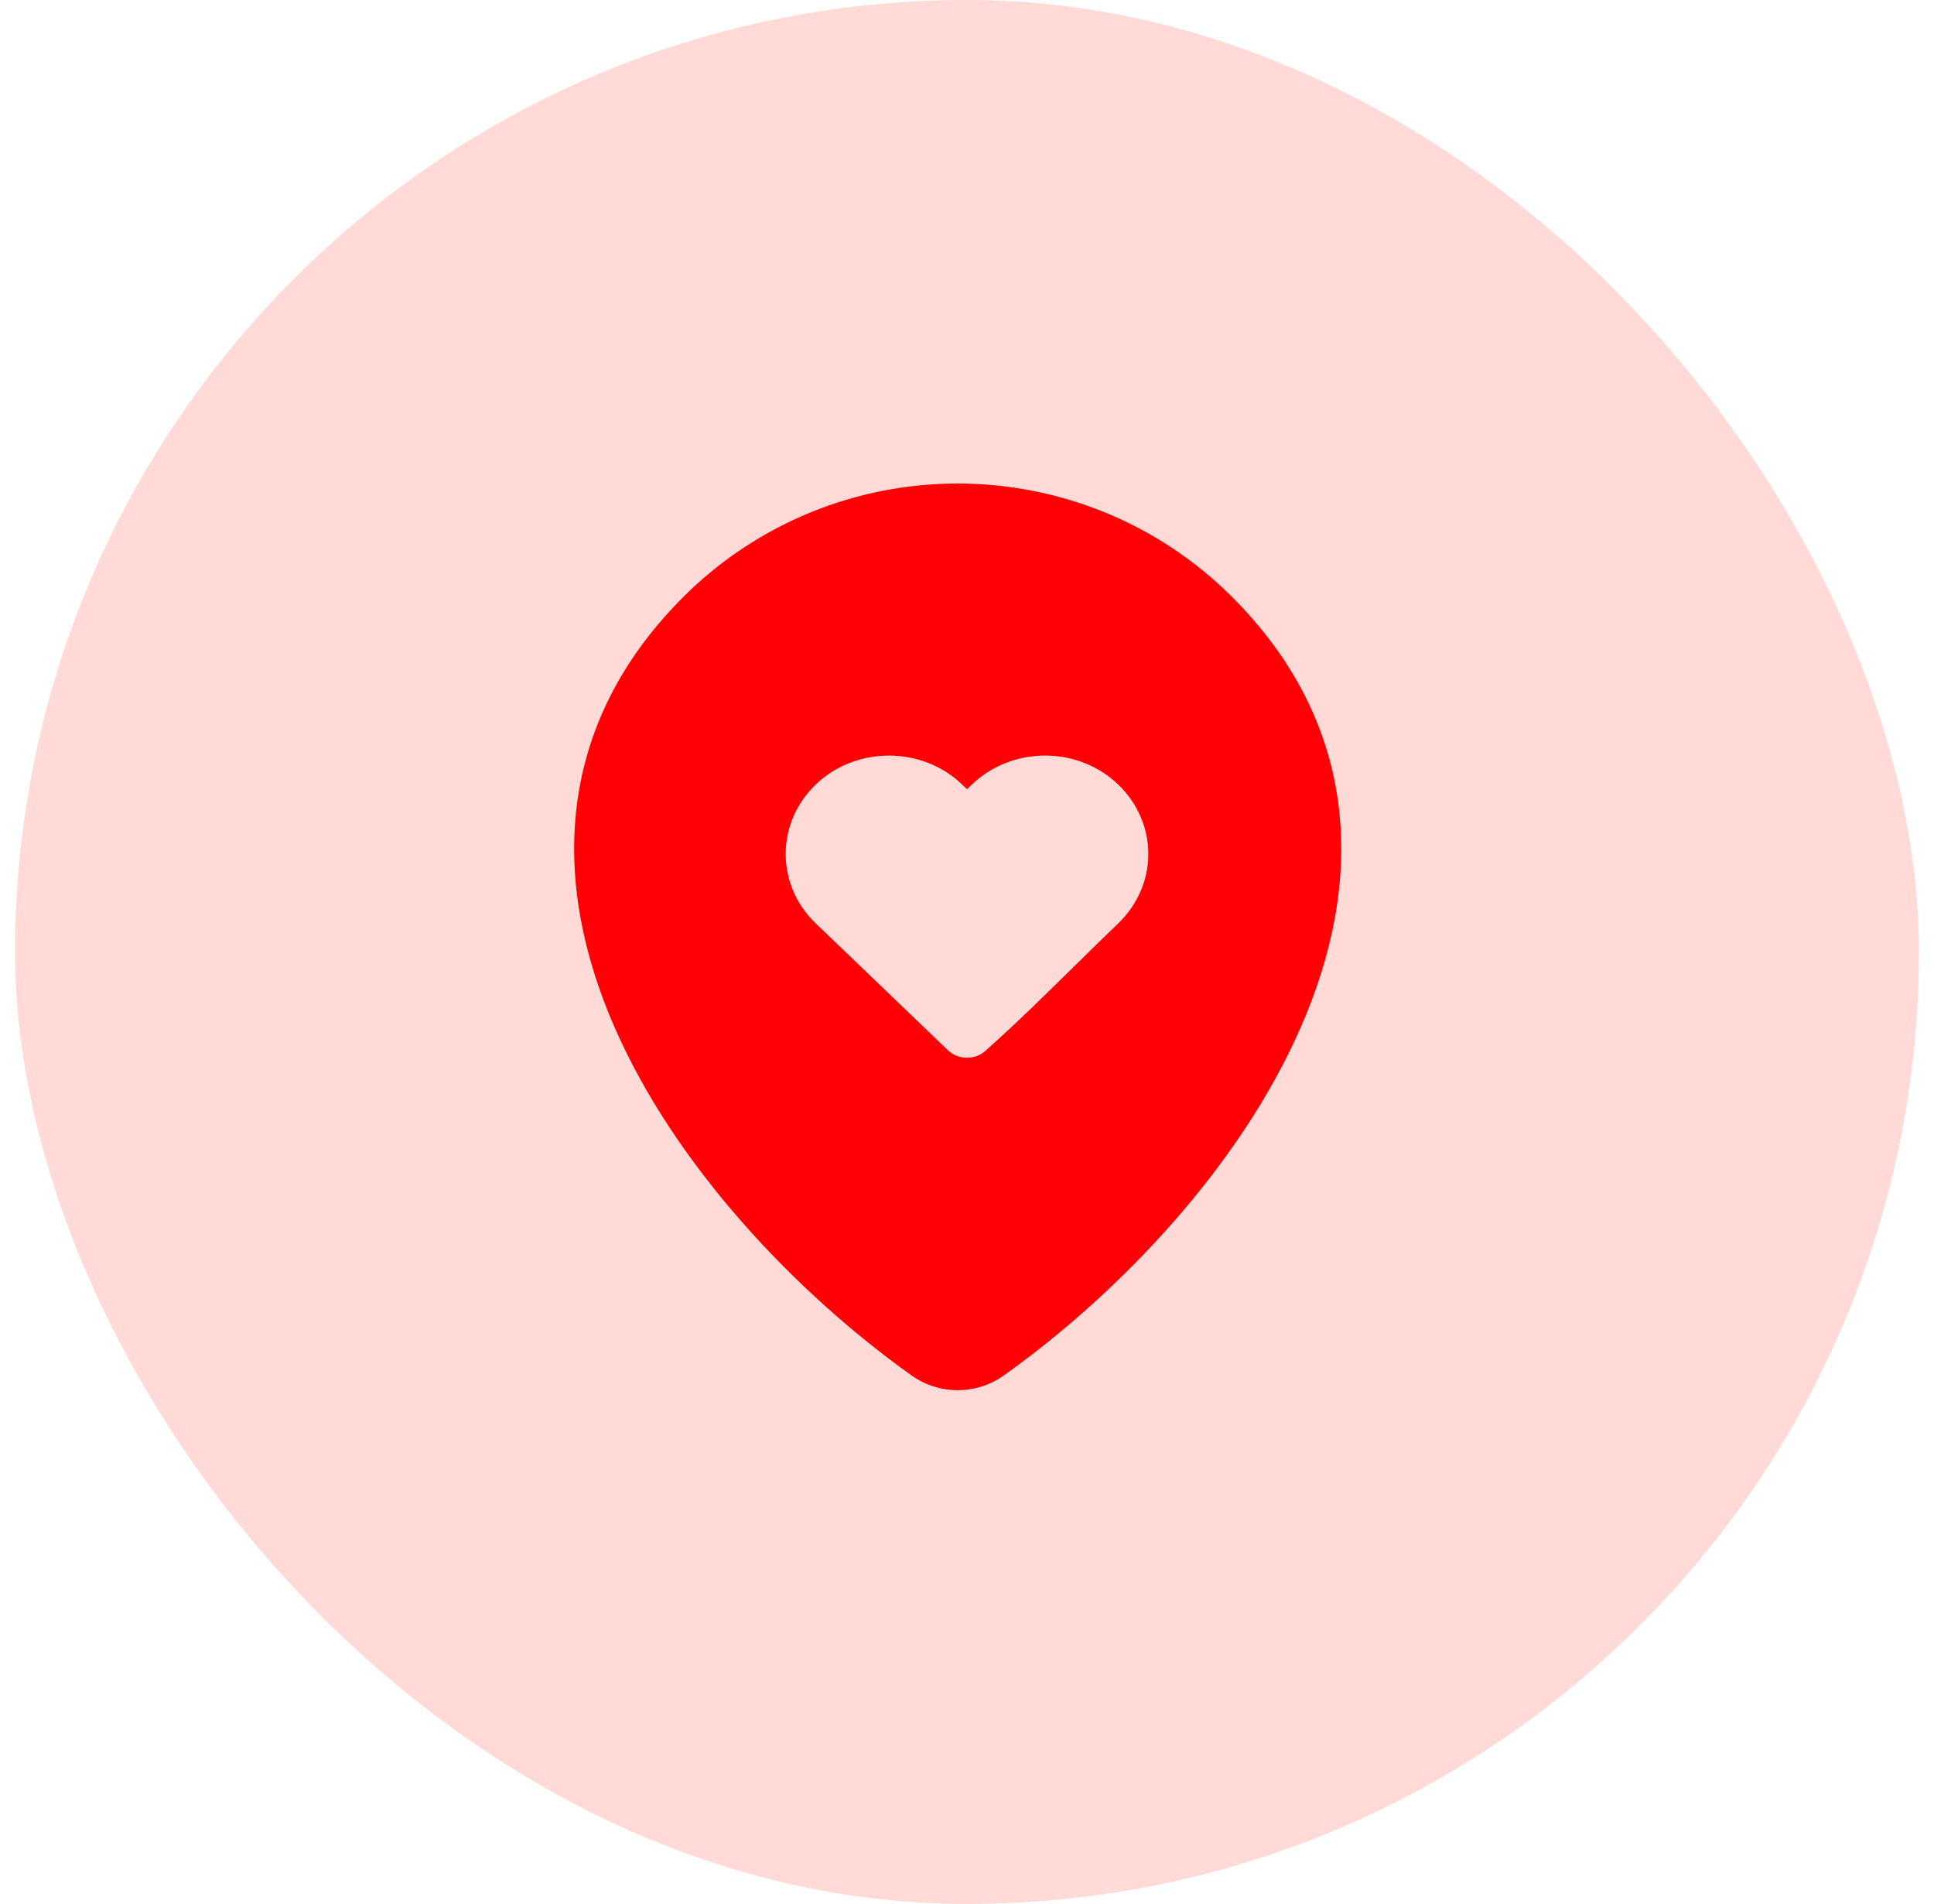 <svg width="64" height="63" viewBox="0 0 64 63" fill="none" xmlns="http://www.w3.org/2000/svg">
<rect x="0.5" width="63" height="63" rx="31.5" fill="#FFDAD6"/>
<g clip-path="url(#clip0_4304_7253)">
<path fill-rule="evenodd" clip-rule="evenodd" d="M31.692 16C28.319 15.997 25.08 17.322 22.677 19.689C20.509 21.829 19.38 24.221 19.081 26.706C18.786 29.172 19.315 31.646 20.326 33.966C22.337 38.58 26.331 42.778 30.161 45.509C30.608 45.828 31.143 46 31.692 46C32.241 46 32.776 45.828 33.223 45.509C37.053 42.778 41.047 38.581 43.056 33.966C44.069 31.646 44.599 29.172 44.303 26.707C44.004 24.221 42.875 21.828 40.707 19.689C38.313 17.325 35.07 16 31.692 16ZM37.008 30.551C37.646 29.934 38.002 29.112 38 28.257C38.002 27.402 37.646 26.579 37.007 25.962C36.367 25.347 35.495 25 34.583 25C34.13 25.001 33.681 25.086 33.265 25.252C32.848 25.417 32.472 25.659 32.159 25.962L32 26.114L31.84 25.962C31.528 25.658 31.151 25.416 30.735 25.251C30.318 25.086 29.87 25.001 29.416 25.001C28.963 25.001 28.514 25.086 28.098 25.251C27.681 25.416 27.305 25.658 26.992 25.962C25.669 27.232 25.669 29.282 26.992 30.552L31.369 34.753C31.702 35.072 32.255 35.084 32.603 34.778C33.619 33.873 34.59 32.917 35.56 31.963C36.041 31.49 36.522 31.017 37.008 30.551Z" fill="#FF0004"/>
</g>
<defs>
<clipPath id="clip0_4304_7253">
<rect width="40" height="40" fill="white" transform="translate(11.5 11)"/>
</clipPath>
</defs>
</svg>
